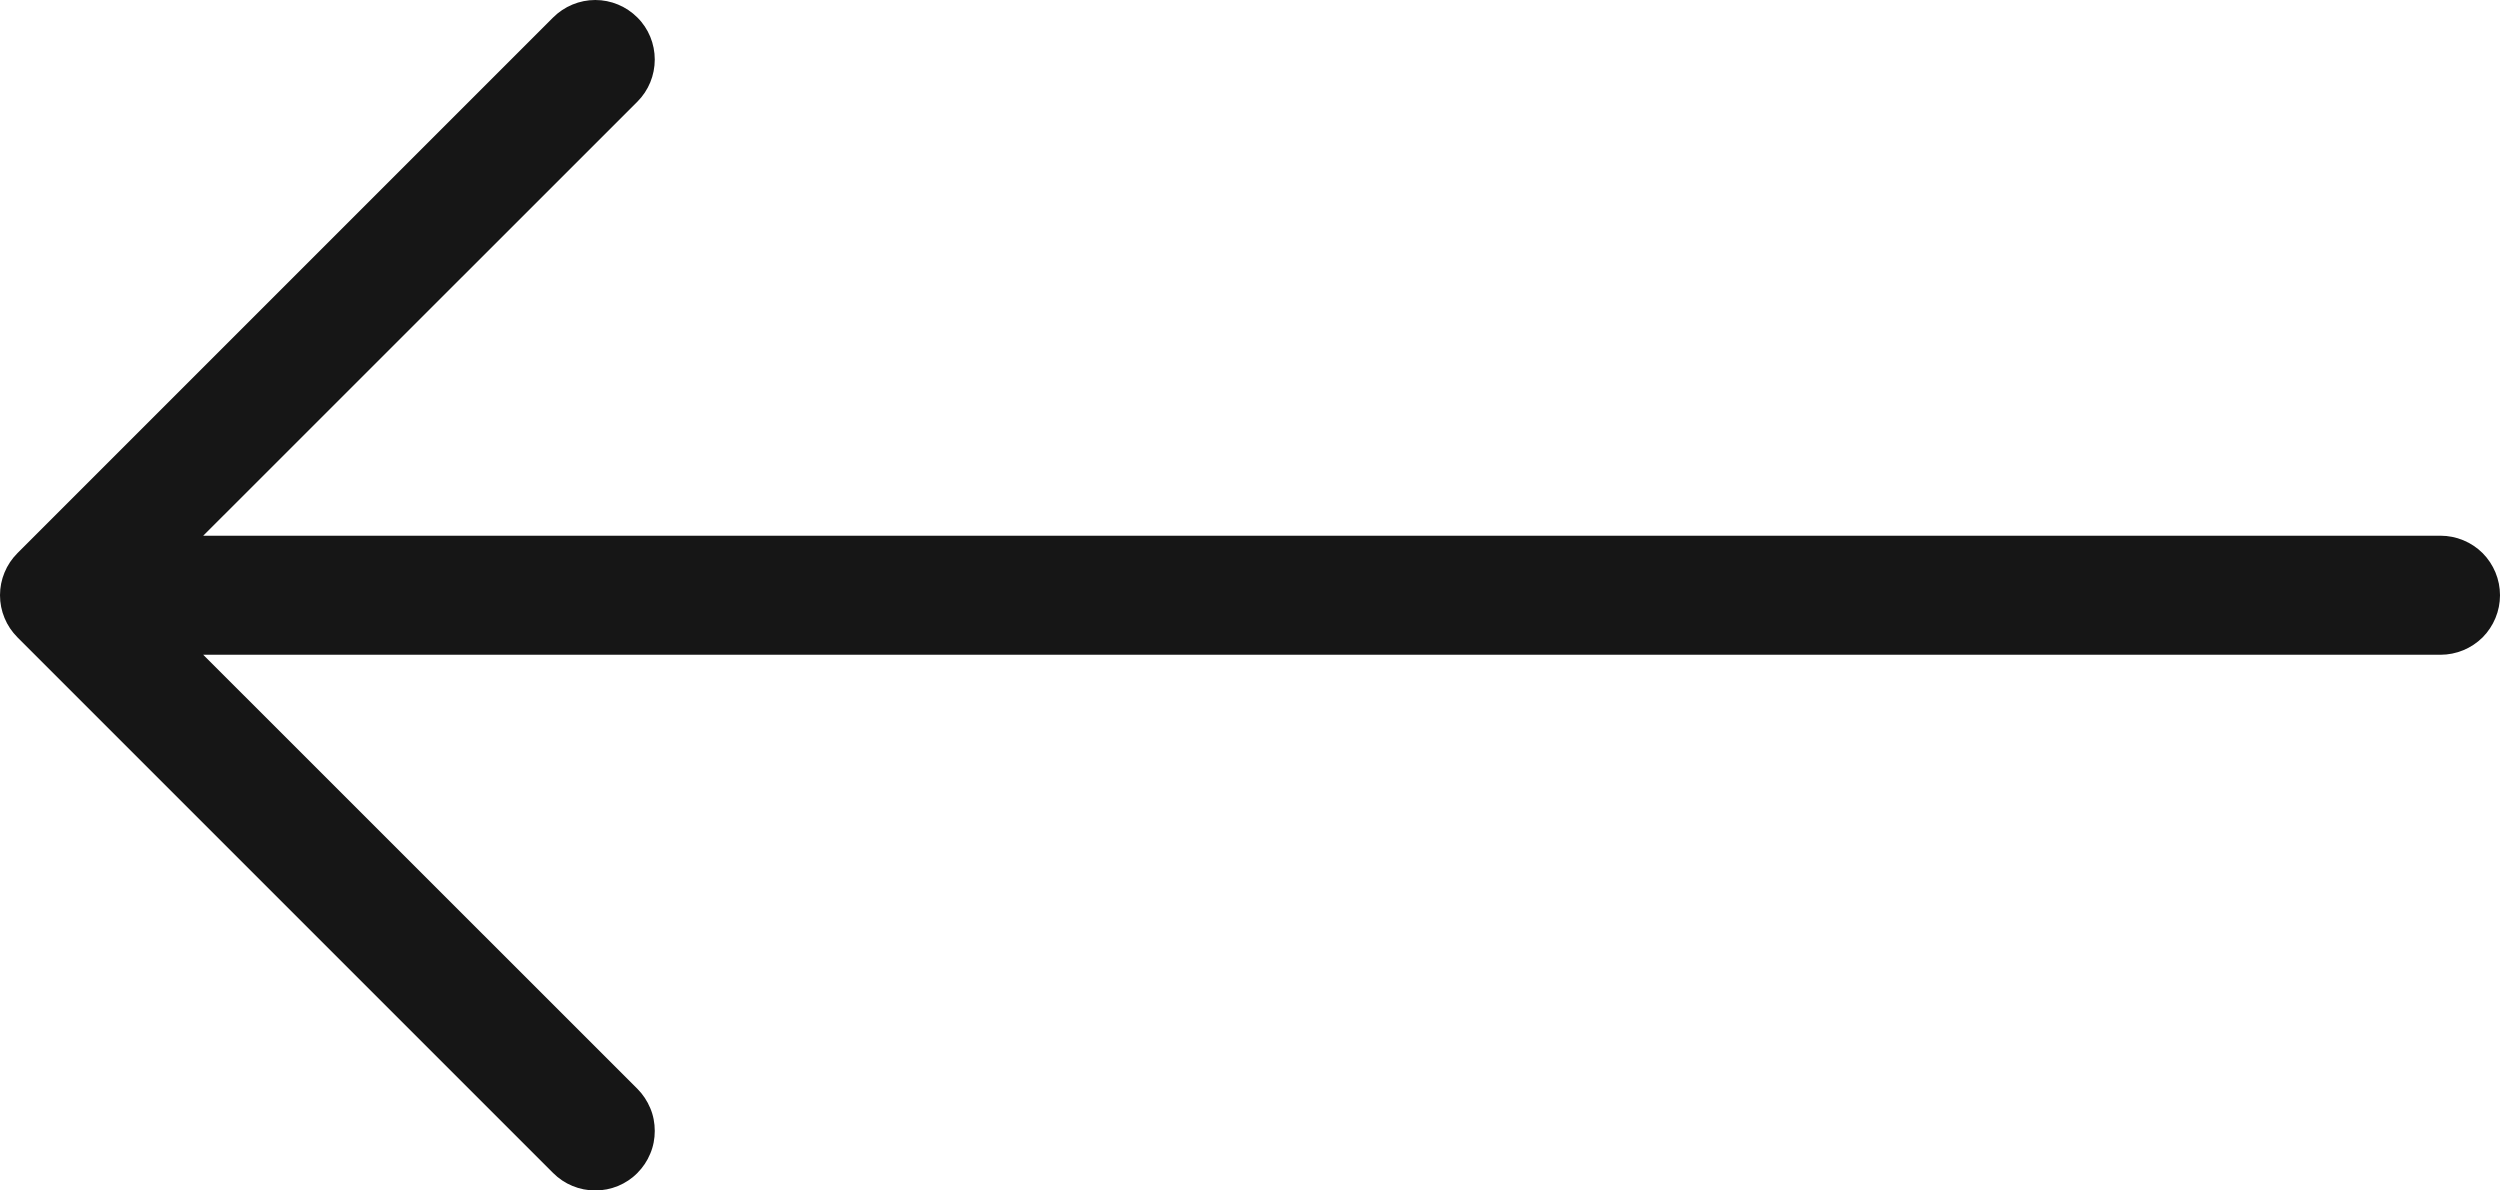 <?xml version="1.0" encoding="UTF-8"?> <svg xmlns="http://www.w3.org/2000/svg" width="21" height="10" viewBox="0 0 21 10" fill="none"> <path d="M21 5C21 5.133 20.947 5.26 20.854 5.354C20.76 5.447 20.633 5.5 20.5 5.5H1.707L5.354 9.146C5.4 9.192 5.437 9.248 5.462 9.308C5.488 9.369 5.5 9.434 5.5 9.5C5.5 9.565 5.488 9.63 5.462 9.691C5.437 9.752 5.4 9.807 5.354 9.853C5.308 9.9 5.252 9.937 5.192 9.962C5.131 9.987 5.066 10 5 10C4.935 10 4.869 9.987 4.809 9.962C4.748 9.937 4.693 9.9 4.646 9.853L0.147 5.354C0.1 5.307 0.063 5.252 0.038 5.191C0.013 5.131 0 5.066 0 5C0 4.934 0.013 4.869 0.038 4.809C0.063 4.748 0.1 4.693 0.147 4.646L4.646 0.147C4.74 0.053 4.868 -9.88503e-10 5 0C5.133 9.88503e-10 5.26 0.053 5.354 0.147C5.448 0.24 5.5 0.368 5.5 0.5C5.5 0.633 5.448 0.76 5.354 0.854L1.707 4.5H20.5C20.633 4.5 20.76 4.553 20.854 4.646C20.947 4.74 21 4.867 21 5Z" fill="#161616"></path> </svg> 